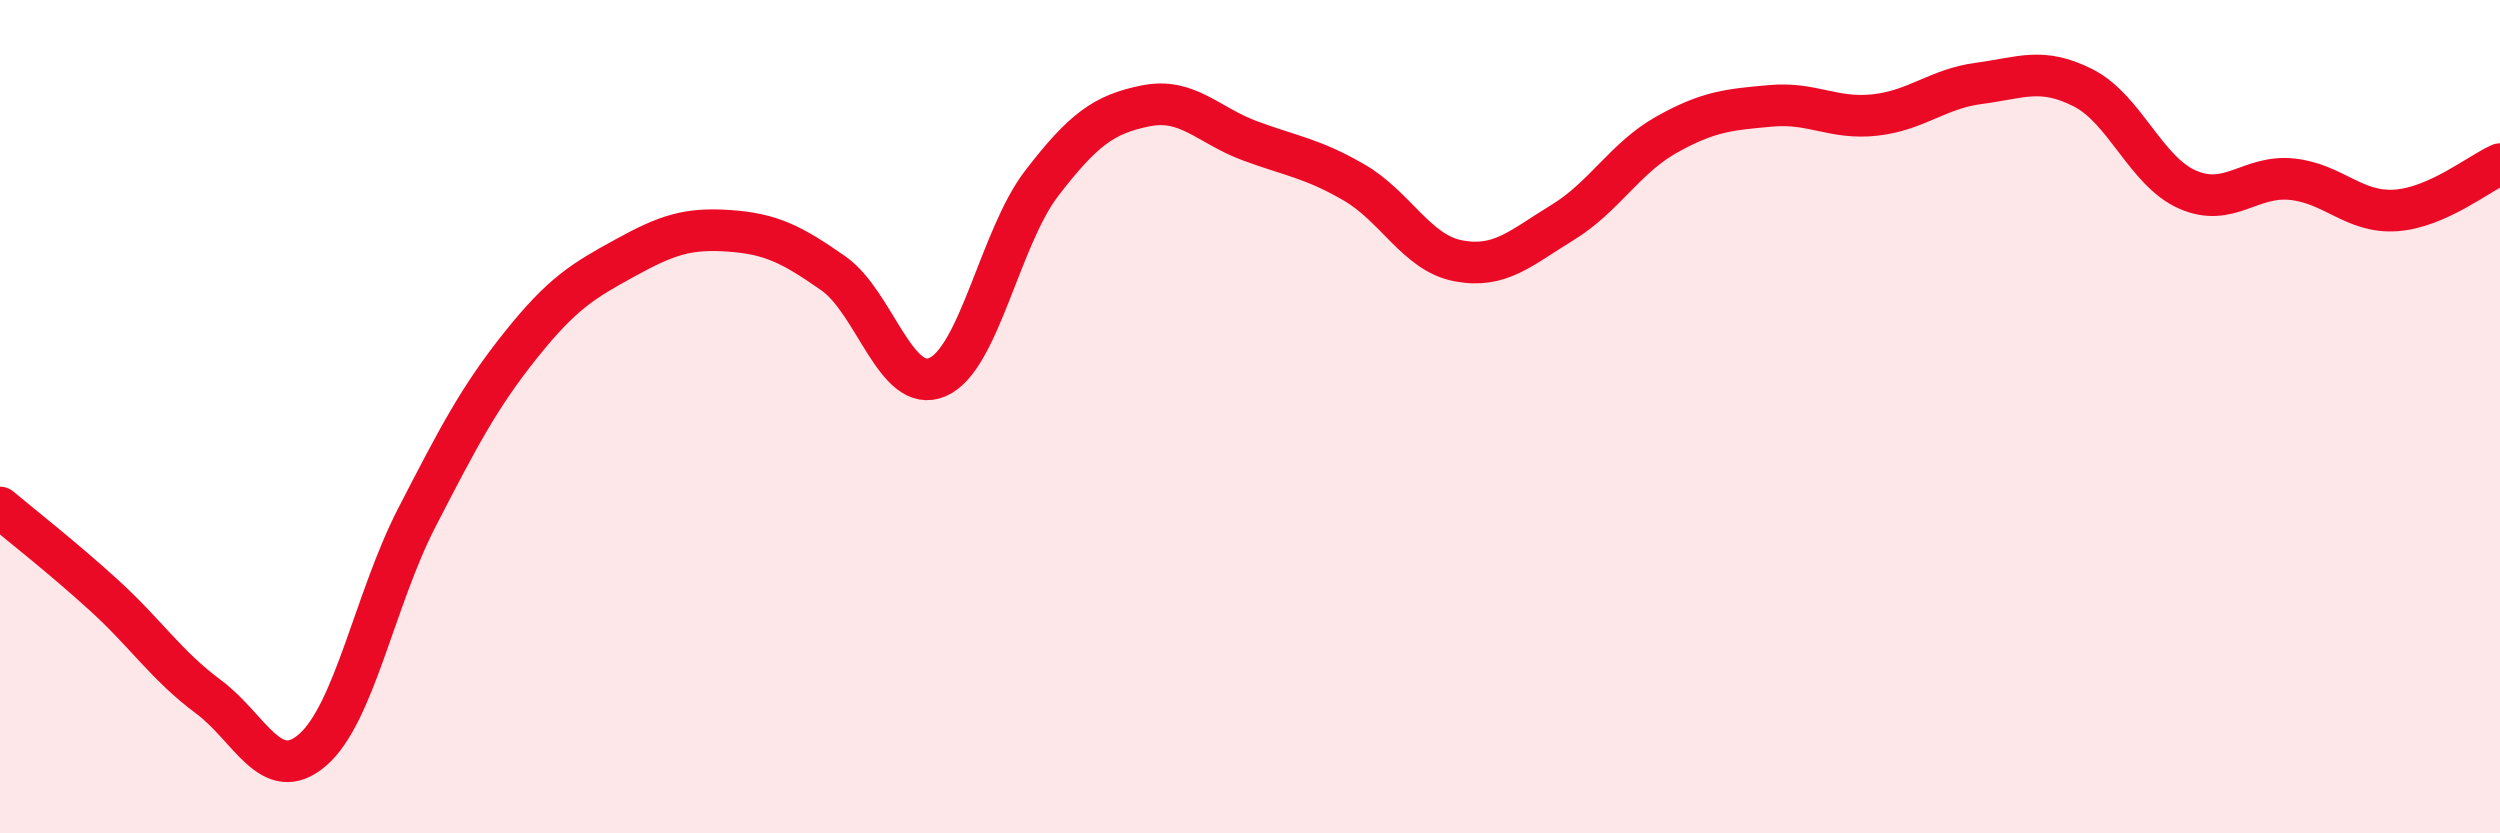 
    <svg width="60" height="20" viewBox="0 0 60 20" xmlns="http://www.w3.org/2000/svg">
      <path
        d="M 0,12.18 C 0.5,12.6 1.5,13.38 2.5,14.29 C 3.5,15.2 4,15.98 5,16.72 C 6,17.46 6.5,18.86 7.5,18 C 8.5,17.14 9,14.37 10,12.43 C 11,10.49 11.5,9.53 12.5,8.28 C 13.5,7.03 14,6.74 15,6.19 C 16,5.64 16.5,5.47 17.5,5.54 C 18.5,5.61 19,5.86 20,6.56 C 21,7.26 21.5,9.48 22.5,9.05 C 23.5,8.62 24,5.7 25,4.4 C 26,3.1 26.5,2.74 27.5,2.54 C 28.5,2.34 29,3.01 30,3.38 C 31,3.75 31.5,3.8 32.5,4.38 C 33.5,4.96 34,6.07 35,6.26 C 36,6.45 36.5,5.95 37.5,5.34 C 38.5,4.73 39,3.79 40,3.23 C 41,2.67 41.5,2.63 42.5,2.54 C 43.5,2.45 44,2.87 45,2.76 C 46,2.65 46.5,2.13 47.5,2 C 48.5,1.87 49,1.6 50,2.11 C 51,2.62 51.5,4.11 52.5,4.55 C 53.5,4.99 54,4.2 55,4.3 C 56,4.4 56.5,5.12 57.5,5.05 C 58.5,4.98 59.5,4.16 60,3.94L60 20L0 20Z"
        fill="#EB0A25"
        opacity="0.1"
        stroke-linecap="round"
        stroke-linejoin="round"
      />
      <path
        d="M 0,12.18 C 0.5,12.6 1.5,13.38 2.5,14.29 C 3.5,15.2 4,15.98 5,16.72 C 6,17.46 6.5,18.86 7.5,18 C 8.5,17.14 9,14.37 10,12.43 C 11,10.49 11.5,9.53 12.5,8.28 C 13.5,7.03 14,6.74 15,6.19 C 16,5.64 16.5,5.47 17.5,5.54 C 18.5,5.61 19,5.86 20,6.56 C 21,7.26 21.5,9.48 22.5,9.05 C 23.5,8.62 24,5.7 25,4.4 C 26,3.1 26.5,2.74 27.5,2.54 C 28.5,2.34 29,3.01 30,3.38 C 31,3.75 31.5,3.8 32.5,4.38 C 33.5,4.96 34,6.07 35,6.26 C 36,6.45 36.5,5.95 37.5,5.34 C 38.5,4.73 39,3.79 40,3.23 C 41,2.67 41.5,2.63 42.5,2.54 C 43.5,2.45 44,2.87 45,2.76 C 46,2.65 46.5,2.13 47.5,2 C 48.5,1.87 49,1.6 50,2.11 C 51,2.62 51.5,4.11 52.5,4.55 C 53.5,4.99 54,4.2 55,4.3 C 56,4.4 56.5,5.12 57.5,5.05 C 58.5,4.98 59.5,4.16 60,3.94"
        stroke="#EB0A25"
        stroke-width="1"
        fill="none"
        stroke-linecap="round"
        stroke-linejoin="round"
      />
    </svg>
  